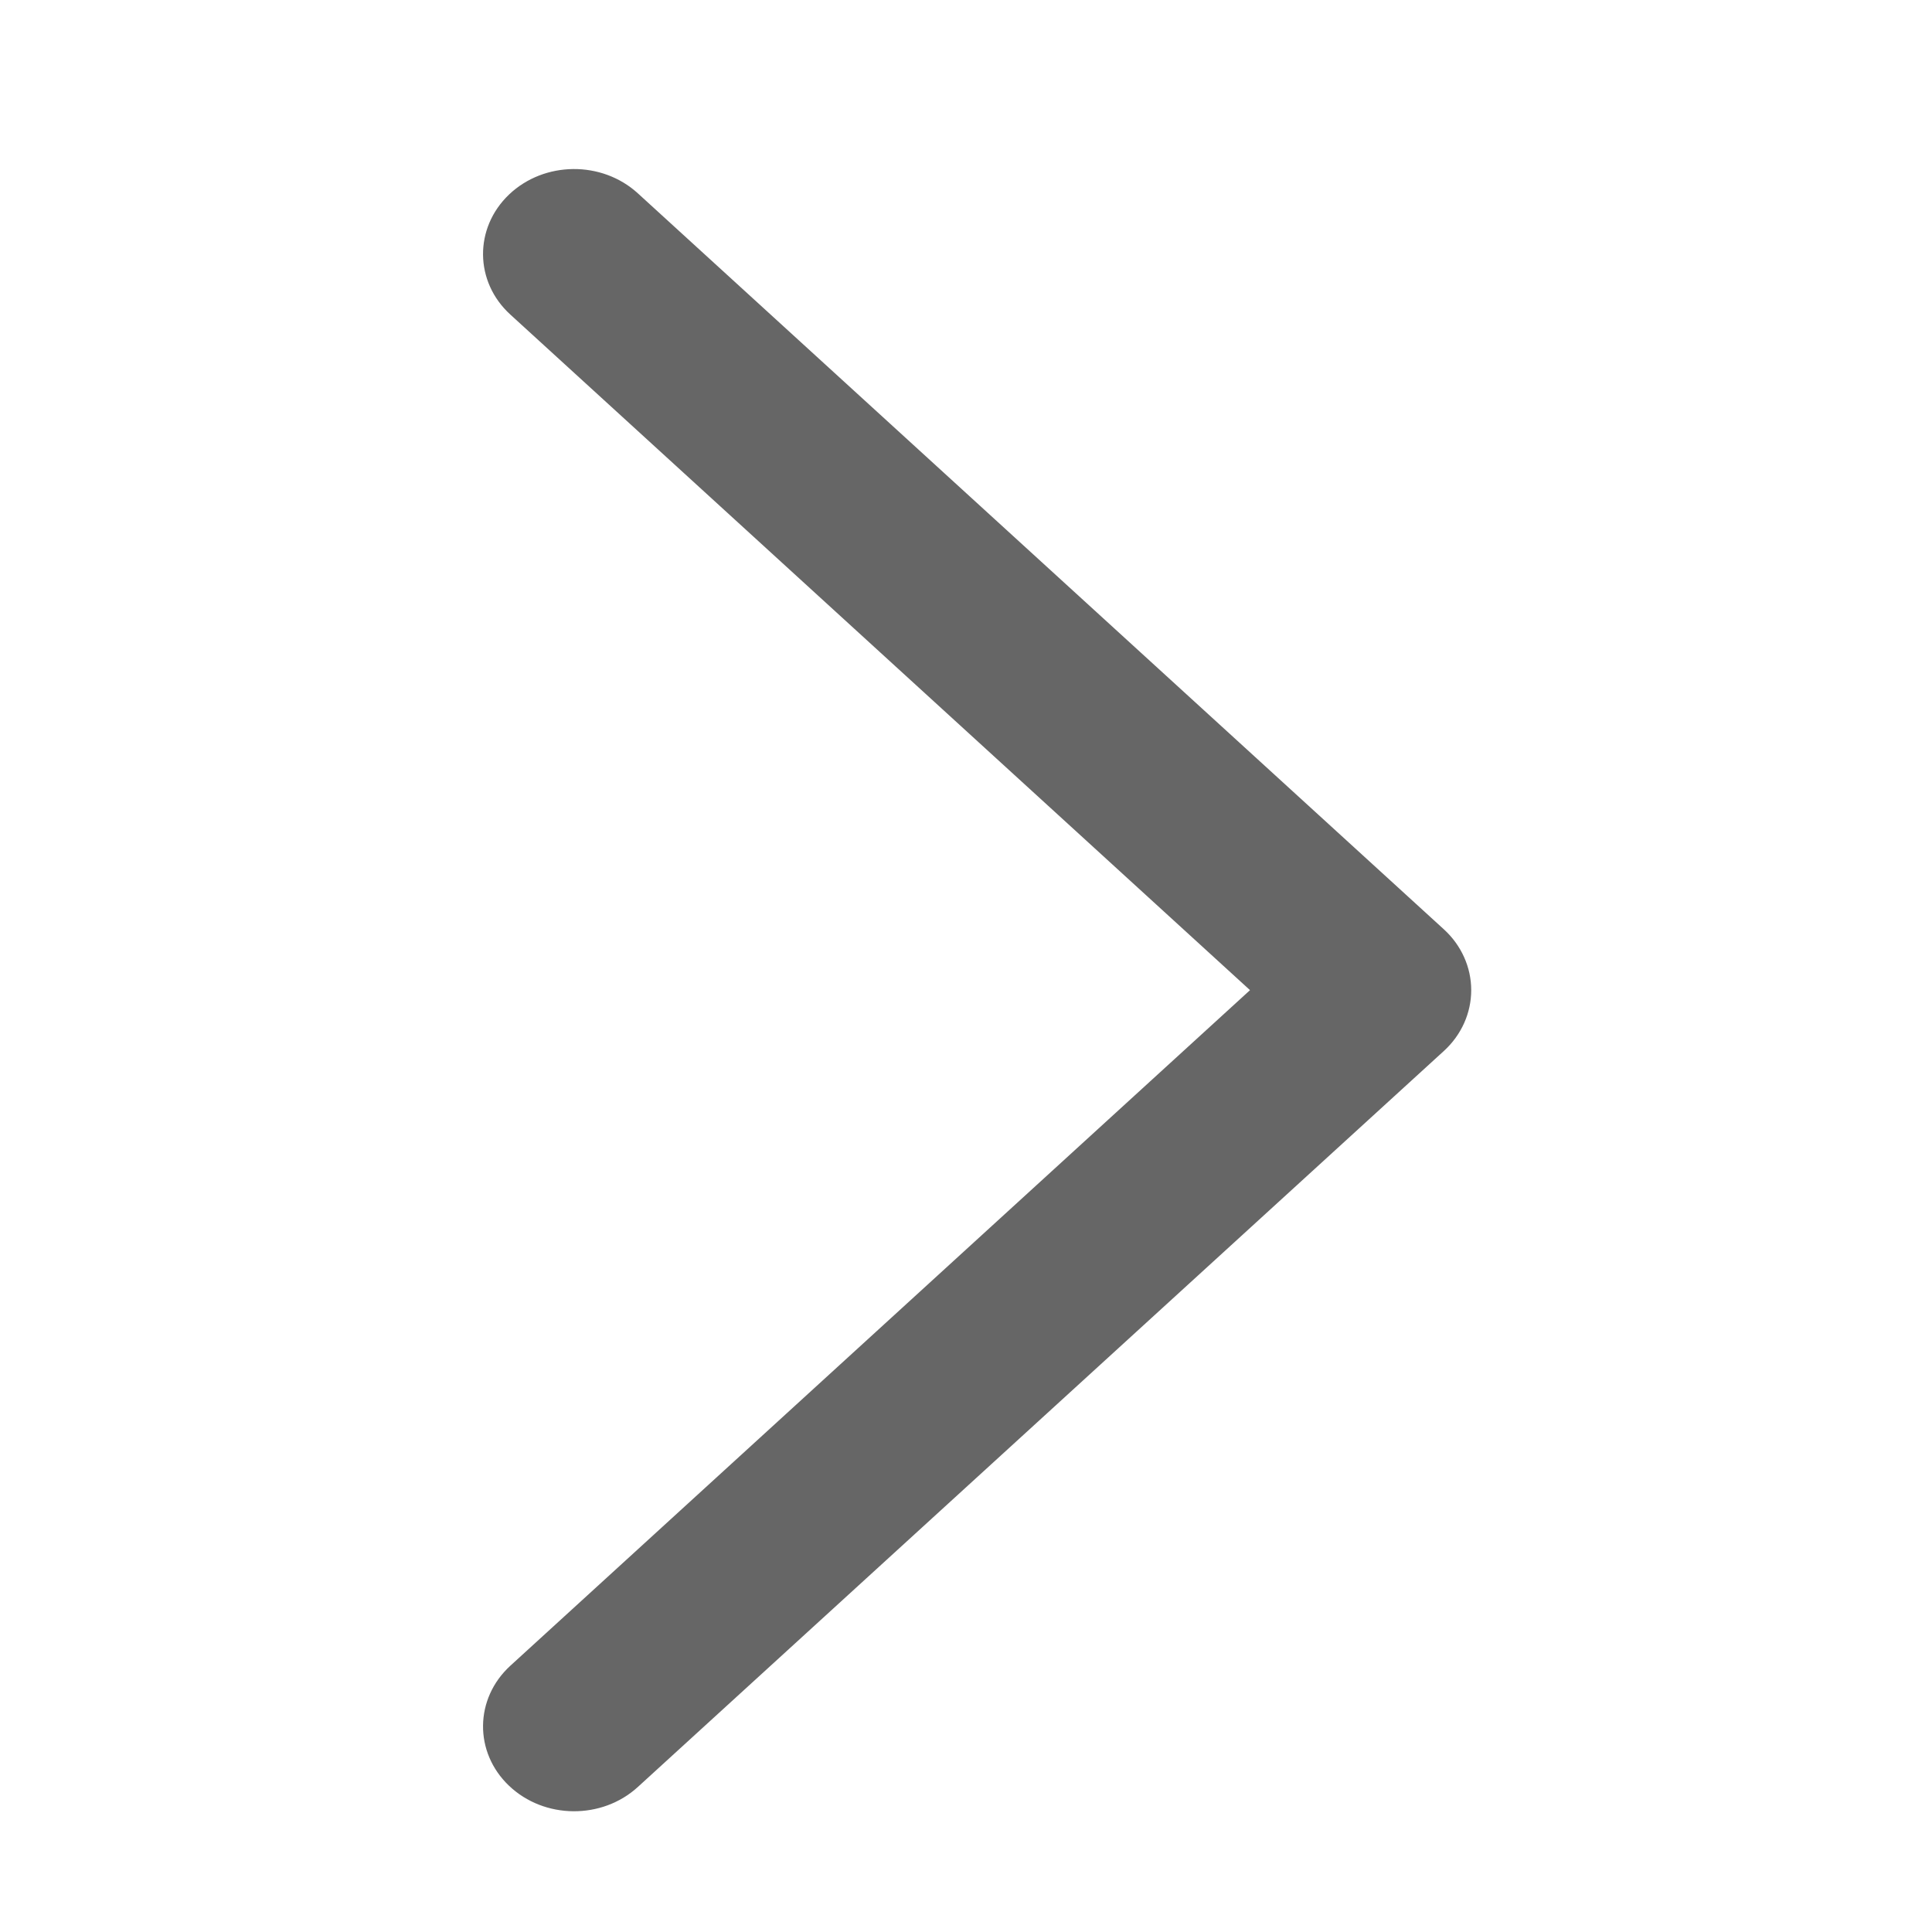 <svg width="12" height="12" viewBox="0 0 12 12" fill="none" xmlns="http://www.w3.org/2000/svg">
<path d="M9.138 6.15C9.138 6.292 9.077 6.428 8.969 6.527L3.962 11.099C3.739 11.303 3.381 11.3 3.162 11.092C2.943 10.884 2.947 10.55 3.17 10.346L7.764 6.15L3.17 1.954C2.947 1.751 2.943 1.417 3.162 1.208C3.381 1 3.739 0.997 3.962 1.201L8.969 5.773C9.077 5.872 9.138 6.008 9.138 6.15Z" fill="#666666"/>
</svg>
